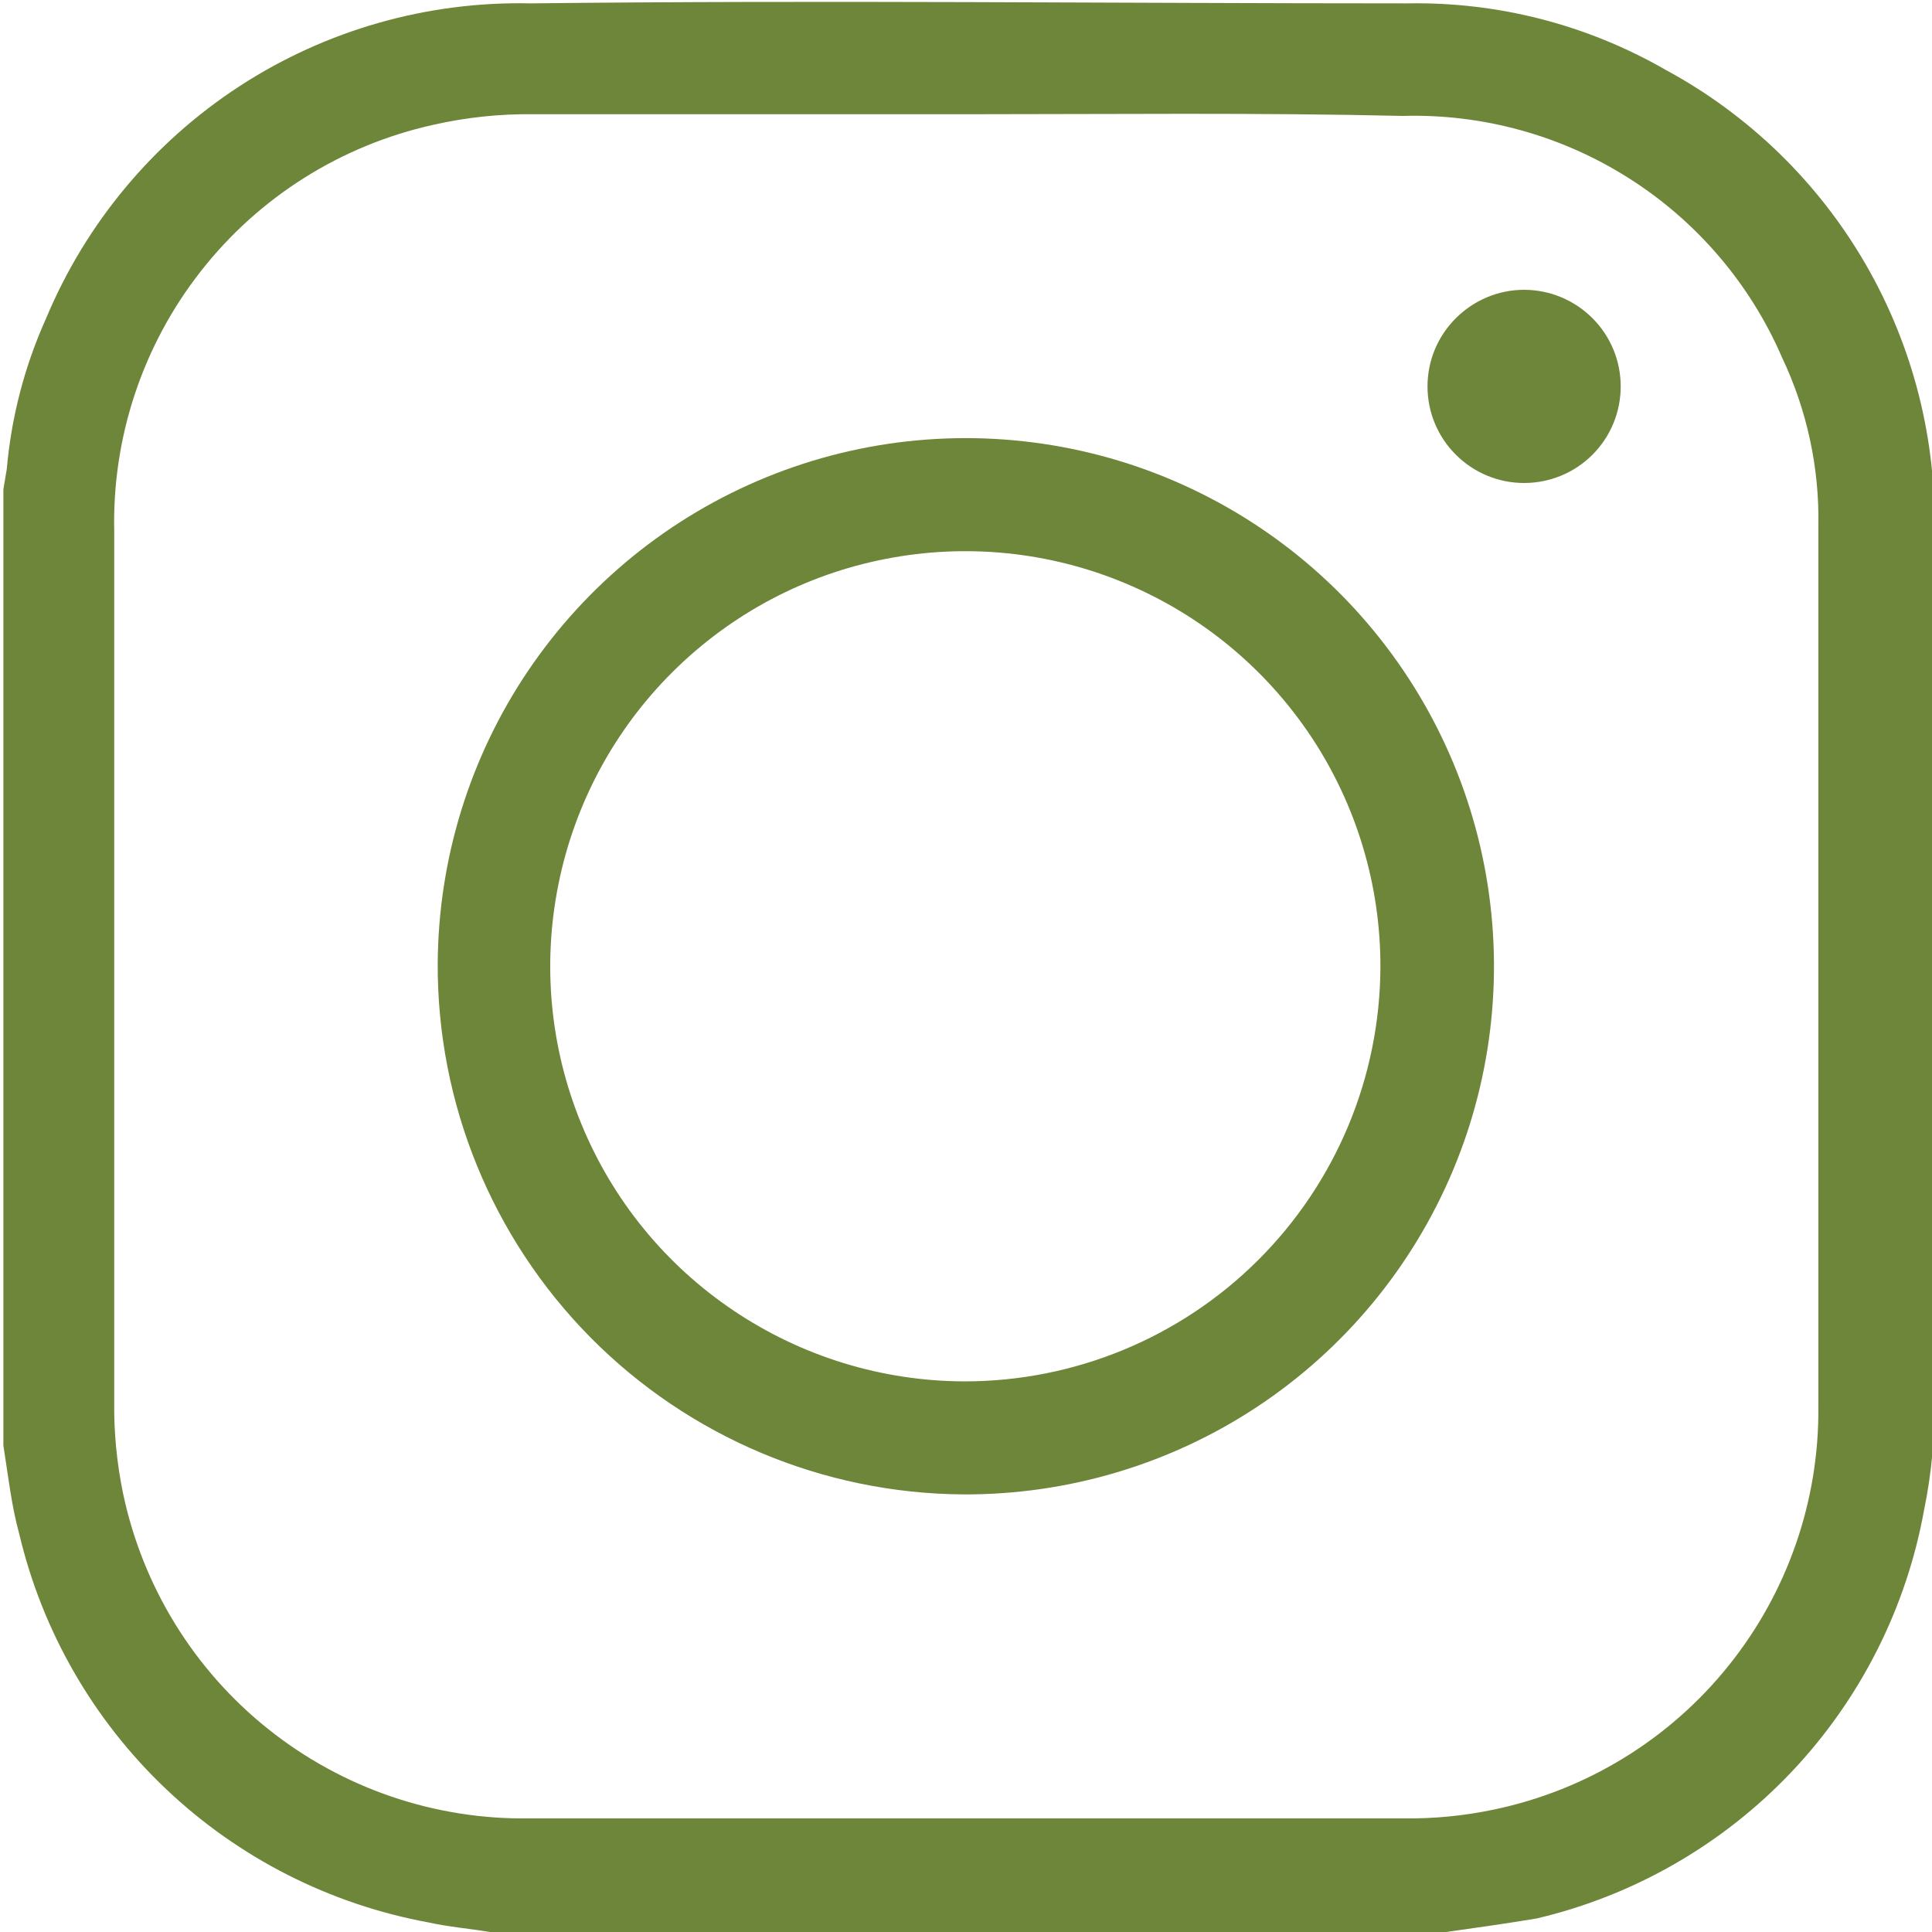 <svg width="16" height="16" viewBox="0 0 16 16" fill="none" xmlns="http://www.w3.org/2000/svg">
<g clip-path="url(#clip0_1_6899)">
<path d="M11.976 16H4.057C3.89 15.972 3.717 15.958 3.55 15.921C2.733 15.771 1.978 15.388 1.375 14.816C0.773 14.245 0.35 13.51 0.159 12.702C0.094 12.465 0.07 12.236 0.028 11.971V4.053L0.056 3.885C0.094 3.453 0.204 3.031 0.382 2.636C0.711 1.849 1.269 1.179 1.985 0.713C2.7 0.248 3.54 0.009 4.393 0.028C6.815 9.85544e-05 9.237 0.028 11.655 0.028C12.404 0.014 13.143 0.204 13.793 0.578C14.484 0.951 15.059 1.51 15.452 2.191C15.845 2.872 16.041 3.648 16.019 4.434C16.019 6.824 16.019 9.213 16.019 11.603C16.024 11.905 15.996 12.206 15.935 12.502C15.788 13.318 15.406 14.073 14.836 14.675C14.266 15.276 13.533 15.698 12.726 15.888C12.442 15.935 12.209 15.967 11.976 16ZM8.012 0.946C6.815 0.946 5.618 0.946 4.421 0.946C4.14 0.942 3.86 0.972 3.587 1.034C2.825 1.203 2.145 1.631 1.664 2.245C1.182 2.859 0.928 3.622 0.946 4.402C0.946 6.799 0.946 9.198 0.946 11.598C0.942 11.858 0.967 12.117 1.02 12.372C1.183 13.141 1.607 13.83 2.222 14.32C2.836 14.81 3.602 15.072 4.388 15.059H11.617C11.872 15.063 12.127 15.038 12.377 14.985C13.14 14.824 13.825 14.405 14.314 13.796C14.803 13.188 15.066 12.43 15.059 11.65C15.059 9.218 15.059 6.787 15.059 4.355C15.068 3.872 14.964 3.394 14.757 2.958C14.493 2.349 14.053 1.834 13.493 1.478C12.934 1.122 12.28 0.941 11.617 0.96C10.411 0.932 9.204 0.946 8.003 0.946H8.012Z" fill="#6D863A"/>
<path d="M3.625 7.979C3.63 7.114 3.891 6.269 4.375 5.553C4.86 4.836 5.546 4.279 6.347 3.952C7.148 3.625 8.027 3.544 8.875 3.717C9.722 3.89 10.499 4.311 11.108 4.926C11.716 5.541 12.129 6.322 12.293 7.172C12.457 8.021 12.366 8.9 12.031 9.697C11.695 10.495 11.131 11.175 10.409 11.652C9.688 12.128 8.841 12.38 7.976 12.376C6.816 12.368 5.707 11.901 4.891 11.077C4.075 10.252 3.62 9.138 3.625 7.979ZM11.432 8.011C11.434 7.331 11.234 6.666 10.858 6.1C10.481 5.534 9.946 5.092 9.318 4.83C8.691 4.568 8 4.498 7.333 4.629C6.665 4.759 6.052 5.085 5.57 5.565C5.088 6.044 4.759 6.656 4.625 7.322C4.49 7.989 4.556 8.68 4.815 9.309C5.073 9.938 5.512 10.476 6.077 10.855C6.641 11.234 7.305 11.438 7.985 11.44C8.896 11.441 9.771 11.081 10.417 10.438C11.063 9.795 11.428 8.923 11.432 8.011Z" fill="#6D863A"/>
<path d="M13.422 3.2C13.422 3.413 13.338 3.616 13.188 3.766C13.038 3.916 12.834 4 12.622 4C12.41 4 12.207 3.916 12.057 3.766C11.906 3.616 11.822 3.413 11.822 3.2C11.822 2.988 11.906 2.785 12.057 2.635C12.207 2.485 12.41 2.4 12.622 2.4C12.834 2.4 13.038 2.485 13.188 2.635C13.338 2.785 13.422 2.988 13.422 3.2Z" fill="#6D863A"/>
</g>
<defs>
<clipPath id="clip0_1_6899">
<rect width="16" height="16" fill="white"/>
</clipPath>
</defs>
</svg>
